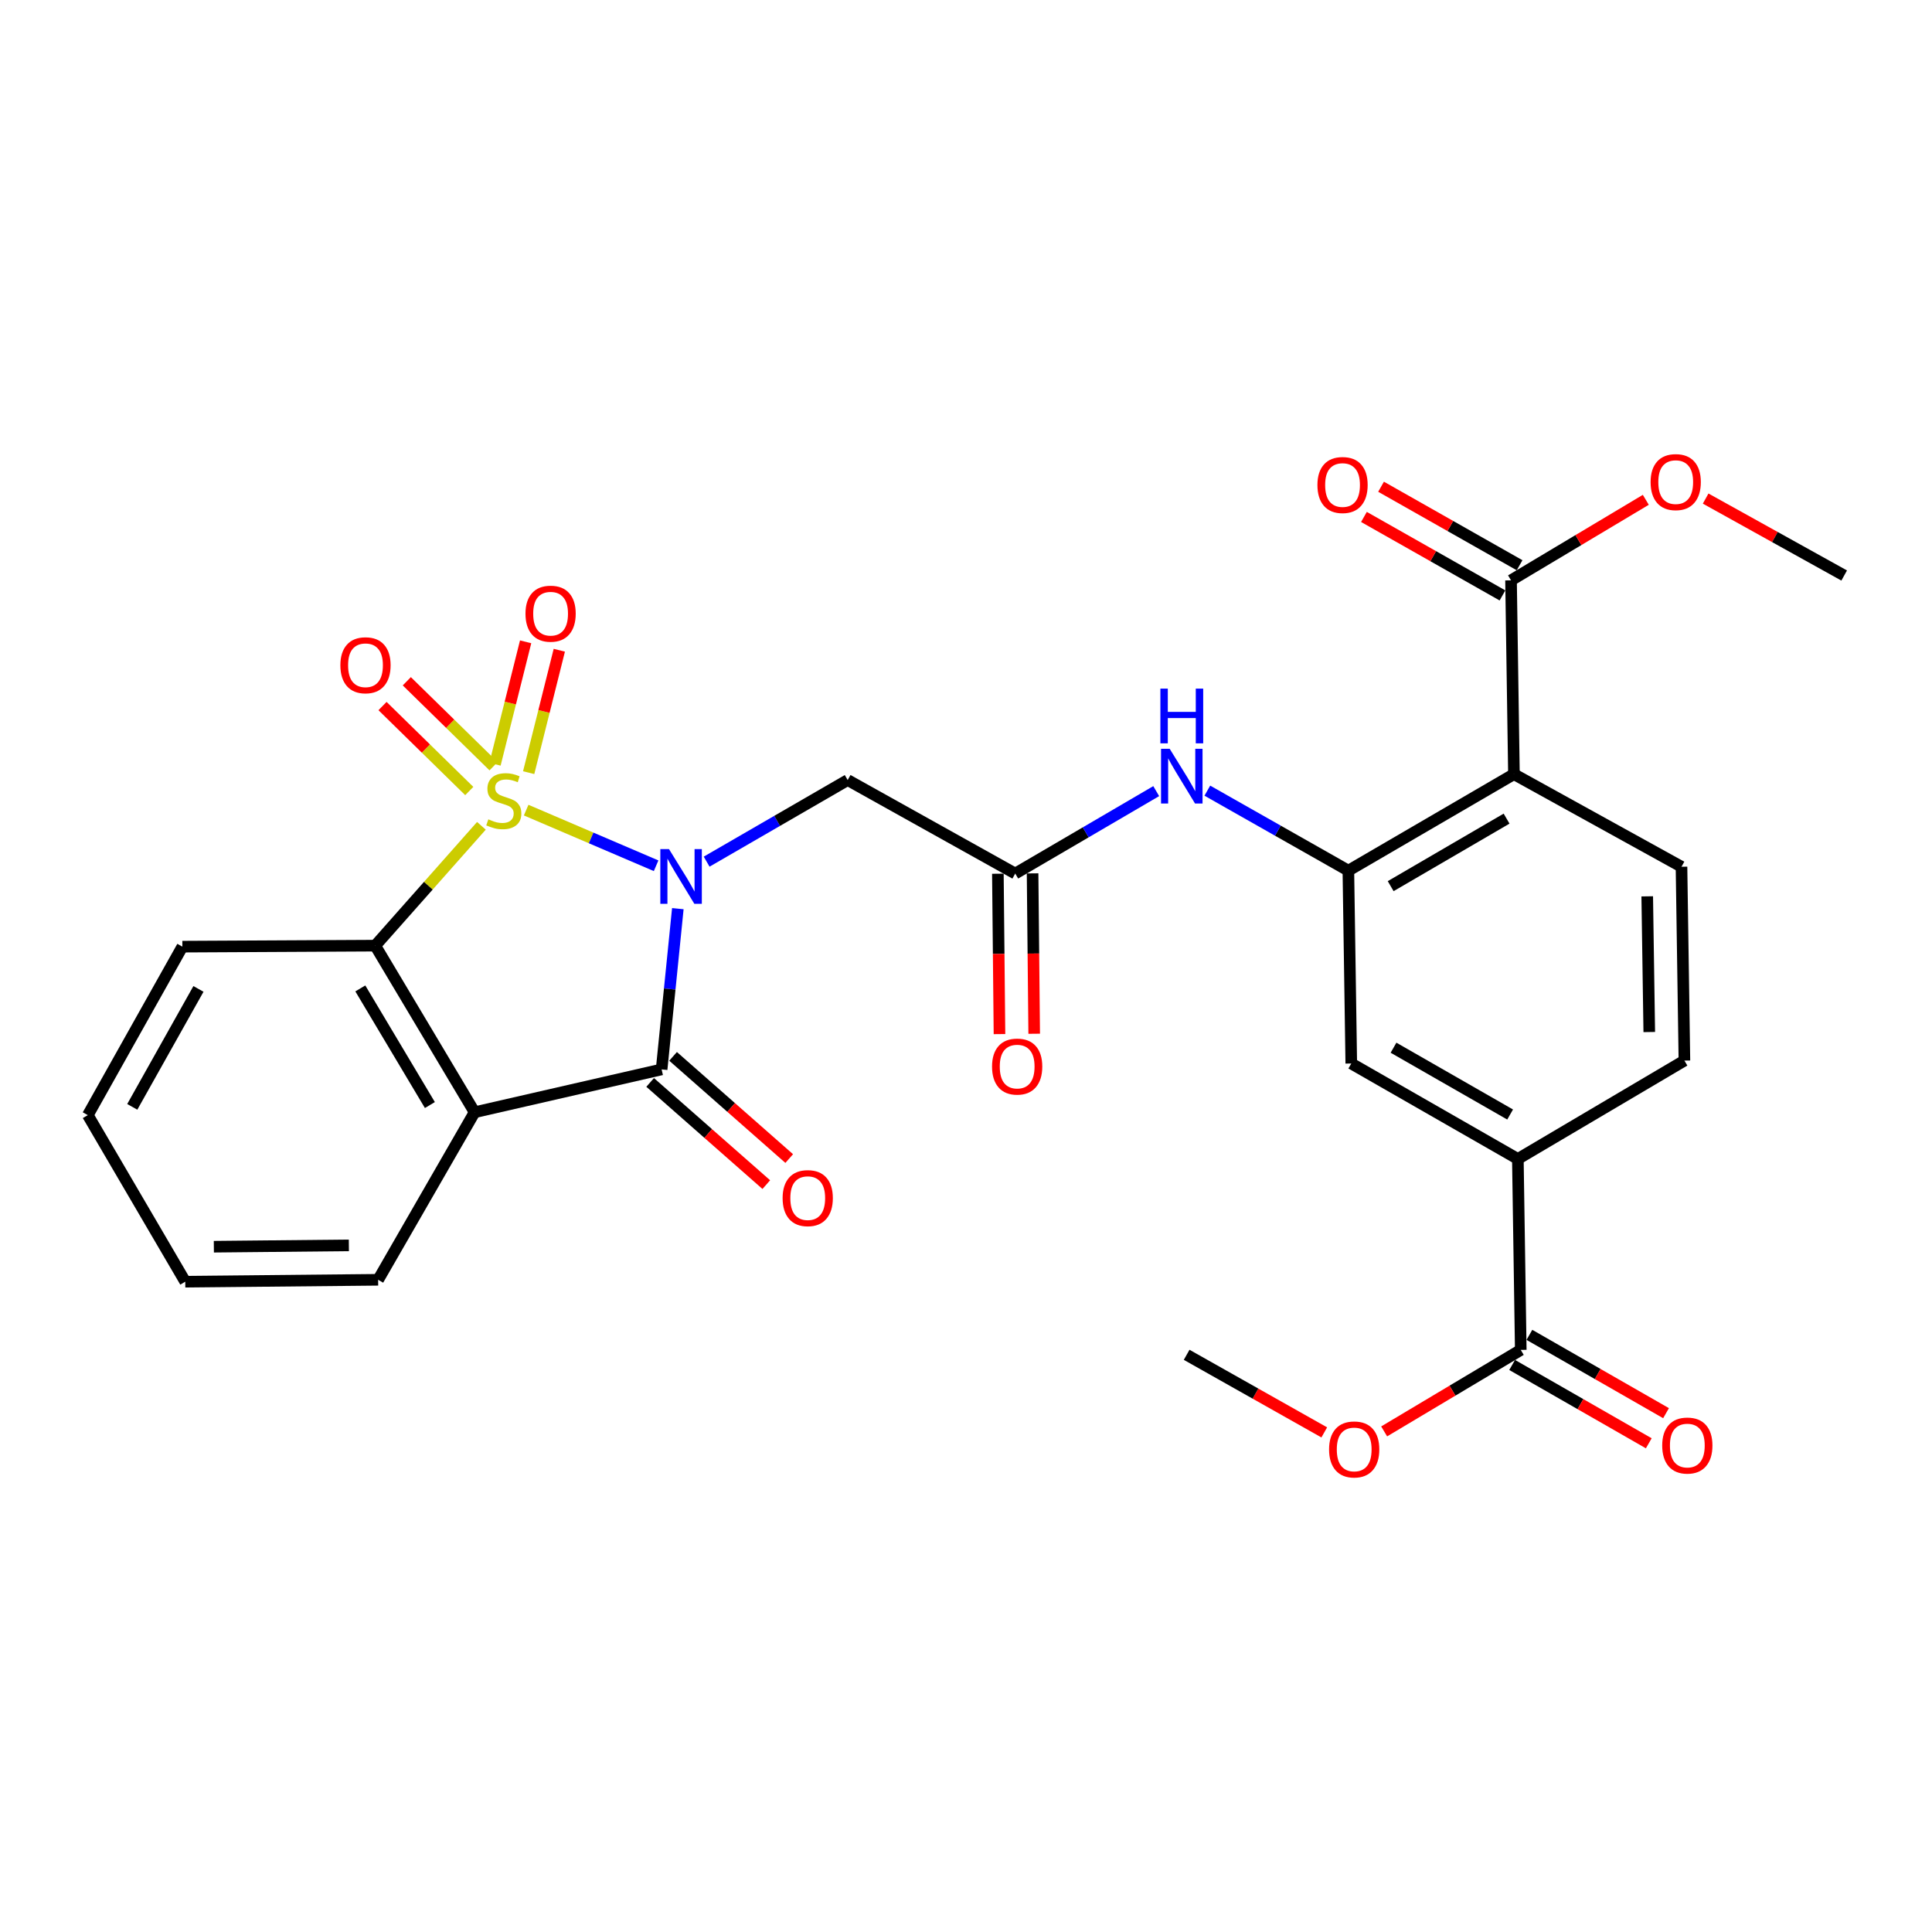 <?xml version='1.0' encoding='iso-8859-1'?>
<svg version='1.1' baseProfile='full'
              xmlns='http://www.w3.org/2000/svg'
                      xmlns:rdkit='http://www.rdkit.org/xml'
                      xmlns:xlink='http://www.w3.org/1999/xlink'
                  xml:space='preserve'
width='1000px' height='1000px' viewBox='0 0 1000 1000'>
<!-- END OF HEADER -->
<rect style='opacity:1.0;fill:#FFFFFF;stroke:none' width='1000' height='1000' x='0' y='0'> </rect>
<path class='bond-0' d='M 272.34,419.315 L 305.972,433.714' style='fill:none;fill-rule:evenodd;stroke:#CCCC00;stroke-width:6px;stroke-linecap:butt;stroke-linejoin:miter;stroke-opacity:1' />
<path class='bond-0' d='M 305.972,433.714 L 339.603,448.114' style='fill:none;fill-rule:evenodd;stroke:#0000FF;stroke-width:6px;stroke-linecap:butt;stroke-linejoin:miter;stroke-opacity:1' />
<path class='bond-3' d='M 249.176,427.439 L 221.697,458.454' style='fill:none;fill-rule:evenodd;stroke:#CCCC00;stroke-width:6px;stroke-linecap:butt;stroke-linejoin:miter;stroke-opacity:1' />
<path class='bond-3' d='M 221.697,458.454 L 194.218,489.469' style='fill:none;fill-rule:evenodd;stroke:#000000;stroke-width:6px;stroke-linecap:butt;stroke-linejoin:miter;stroke-opacity:1' />
<path class='bond-10' d='M 273.637,399.925 L 281.565,368.245' style='fill:none;fill-rule:evenodd;stroke:#CCCC00;stroke-width:6px;stroke-linecap:butt;stroke-linejoin:miter;stroke-opacity:1' />
<path class='bond-10' d='M 281.565,368.245 L 289.493,336.566' style='fill:none;fill-rule:evenodd;stroke:#FF0000;stroke-width:6px;stroke-linecap:butt;stroke-linejoin:miter;stroke-opacity:1' />
<path class='bond-10' d='M 256.208,395.563 L 264.136,363.884' style='fill:none;fill-rule:evenodd;stroke:#CCCC00;stroke-width:6px;stroke-linecap:butt;stroke-linejoin:miter;stroke-opacity:1' />
<path class='bond-10' d='M 264.136,363.884 L 272.064,332.204' style='fill:none;fill-rule:evenodd;stroke:#FF0000;stroke-width:6px;stroke-linecap:butt;stroke-linejoin:miter;stroke-opacity:1' />
<path class='bond-11' d='M 255.465,396.595 L 233.014,374.607' style='fill:none;fill-rule:evenodd;stroke:#CCCC00;stroke-width:6px;stroke-linecap:butt;stroke-linejoin:miter;stroke-opacity:1' />
<path class='bond-11' d='M 233.014,374.607 L 210.563,352.619' style='fill:none;fill-rule:evenodd;stroke:#FF0000;stroke-width:6px;stroke-linecap:butt;stroke-linejoin:miter;stroke-opacity:1' />
<path class='bond-11' d='M 242.894,409.431 L 220.443,387.443' style='fill:none;fill-rule:evenodd;stroke:#CCCC00;stroke-width:6px;stroke-linecap:butt;stroke-linejoin:miter;stroke-opacity:1' />
<path class='bond-11' d='M 220.443,387.443 L 197.992,365.455' style='fill:none;fill-rule:evenodd;stroke:#FF0000;stroke-width:6px;stroke-linecap:butt;stroke-linejoin:miter;stroke-opacity:1' />
<path class='bond-1' d='M 350.843,470.315 L 346.648,511.918' style='fill:none;fill-rule:evenodd;stroke:#0000FF;stroke-width:6px;stroke-linecap:butt;stroke-linejoin:miter;stroke-opacity:1' />
<path class='bond-1' d='M 346.648,511.918 L 342.453,553.52' style='fill:none;fill-rule:evenodd;stroke:#000000;stroke-width:6px;stroke-linecap:butt;stroke-linejoin:miter;stroke-opacity:1' />
<path class='bond-4' d='M 365.755,445.991 L 402.254,424.875' style='fill:none;fill-rule:evenodd;stroke:#0000FF;stroke-width:6px;stroke-linecap:butt;stroke-linejoin:miter;stroke-opacity:1' />
<path class='bond-4' d='M 402.254,424.875 L 438.754,403.758' style='fill:none;fill-rule:evenodd;stroke:#000000;stroke-width:6px;stroke-linecap:butt;stroke-linejoin:miter;stroke-opacity:1' />
<path class='bond-16' d='M 336.518,560.264 L 366.574,586.71' style='fill:none;fill-rule:evenodd;stroke:#000000;stroke-width:6px;stroke-linecap:butt;stroke-linejoin:miter;stroke-opacity:1' />
<path class='bond-16' d='M 366.574,586.71 L 396.629,613.156' style='fill:none;fill-rule:evenodd;stroke:#FF0000;stroke-width:6px;stroke-linecap:butt;stroke-linejoin:miter;stroke-opacity:1' />
<path class='bond-16' d='M 348.387,546.776 L 378.442,573.222' style='fill:none;fill-rule:evenodd;stroke:#000000;stroke-width:6px;stroke-linecap:butt;stroke-linejoin:miter;stroke-opacity:1' />
<path class='bond-16' d='M 378.442,573.222 L 408.498,599.668' style='fill:none;fill-rule:evenodd;stroke:#FF0000;stroke-width:6px;stroke-linecap:butt;stroke-linejoin:miter;stroke-opacity:1' />
<path class='bond-29' d='M 342.453,553.52 L 245.653,575.699' style='fill:none;fill-rule:evenodd;stroke:#000000;stroke-width:6px;stroke-linecap:butt;stroke-linejoin:miter;stroke-opacity:1' />
<path class='bond-2' d='M 245.653,575.699 L 194.218,489.469' style='fill:none;fill-rule:evenodd;stroke:#000000;stroke-width:6px;stroke-linecap:butt;stroke-linejoin:miter;stroke-opacity:1' />
<path class='bond-2' d='M 222.507,571.968 L 186.503,511.607' style='fill:none;fill-rule:evenodd;stroke:#000000;stroke-width:6px;stroke-linecap:butt;stroke-linejoin:miter;stroke-opacity:1' />
<path class='bond-21' d='M 245.653,575.699 L 195.725,662.418' style='fill:none;fill-rule:evenodd;stroke:#000000;stroke-width:6px;stroke-linecap:butt;stroke-linejoin:miter;stroke-opacity:1' />
<path class='bond-24' d='M 194.218,489.469 L 94.394,489.988' style='fill:none;fill-rule:evenodd;stroke:#000000;stroke-width:6px;stroke-linecap:butt;stroke-linejoin:miter;stroke-opacity:1' />
<path class='bond-7' d='M 438.754,403.758 L 525.483,452.149' style='fill:none;fill-rule:evenodd;stroke:#000000;stroke-width:6px;stroke-linecap:butt;stroke-linejoin:miter;stroke-opacity:1' />
<path class='bond-5' d='M 783.613,400.704 L 697.912,450.641' style='fill:none;fill-rule:evenodd;stroke:#000000;stroke-width:6px;stroke-linecap:butt;stroke-linejoin:miter;stroke-opacity:1' />
<path class='bond-5' d='M 779.803,423.718 L 719.813,458.674' style='fill:none;fill-rule:evenodd;stroke:#000000;stroke-width:6px;stroke-linecap:butt;stroke-linejoin:miter;stroke-opacity:1' />
<path class='bond-9' d='M 783.613,400.704 L 782.106,300.381' style='fill:none;fill-rule:evenodd;stroke:#000000;stroke-width:6px;stroke-linecap:butt;stroke-linejoin:miter;stroke-opacity:1' />
<path class='bond-15' d='M 783.613,400.704 L 870.342,448.625' style='fill:none;fill-rule:evenodd;stroke:#000000;stroke-width:6px;stroke-linecap:butt;stroke-linejoin:miter;stroke-opacity:1' />
<path class='bond-6' d='M 697.912,450.641 L 661.411,429.94' style='fill:none;fill-rule:evenodd;stroke:#000000;stroke-width:6px;stroke-linecap:butt;stroke-linejoin:miter;stroke-opacity:1' />
<path class='bond-6' d='M 661.411,429.94 L 624.911,409.239' style='fill:none;fill-rule:evenodd;stroke:#0000FF;stroke-width:6px;stroke-linecap:butt;stroke-linejoin:miter;stroke-opacity:1' />
<path class='bond-14' d='M 697.912,450.641 L 699.419,550.466' style='fill:none;fill-rule:evenodd;stroke:#000000;stroke-width:6px;stroke-linecap:butt;stroke-linejoin:miter;stroke-opacity:1' />
<path class='bond-8' d='M 525.483,452.149 L 561.969,430.815' style='fill:none;fill-rule:evenodd;stroke:#000000;stroke-width:6px;stroke-linecap:butt;stroke-linejoin:miter;stroke-opacity:1' />
<path class='bond-8' d='M 561.969,430.815 L 598.456,409.482' style='fill:none;fill-rule:evenodd;stroke:#0000FF;stroke-width:6px;stroke-linecap:butt;stroke-linejoin:miter;stroke-opacity:1' />
<path class='bond-19' d='M 516.5,452.238 L 516.915,493.743' style='fill:none;fill-rule:evenodd;stroke:#000000;stroke-width:6px;stroke-linecap:butt;stroke-linejoin:miter;stroke-opacity:1' />
<path class='bond-19' d='M 516.915,493.743 L 517.33,535.247' style='fill:none;fill-rule:evenodd;stroke:#FF0000;stroke-width:6px;stroke-linecap:butt;stroke-linejoin:miter;stroke-opacity:1' />
<path class='bond-19' d='M 534.466,452.059 L 534.881,493.563' style='fill:none;fill-rule:evenodd;stroke:#000000;stroke-width:6px;stroke-linecap:butt;stroke-linejoin:miter;stroke-opacity:1' />
<path class='bond-19' d='M 534.881,493.563 L 535.296,535.068' style='fill:none;fill-rule:evenodd;stroke:#FF0000;stroke-width:6px;stroke-linecap:butt;stroke-linejoin:miter;stroke-opacity:1' />
<path class='bond-18' d='M 786.535,292.565 L 750.684,272.249' style='fill:none;fill-rule:evenodd;stroke:#000000;stroke-width:6px;stroke-linecap:butt;stroke-linejoin:miter;stroke-opacity:1' />
<path class='bond-18' d='M 750.684,272.249 L 714.833,251.933' style='fill:none;fill-rule:evenodd;stroke:#FF0000;stroke-width:6px;stroke-linecap:butt;stroke-linejoin:miter;stroke-opacity:1' />
<path class='bond-18' d='M 777.677,308.196 L 741.826,287.88' style='fill:none;fill-rule:evenodd;stroke:#000000;stroke-width:6px;stroke-linecap:butt;stroke-linejoin:miter;stroke-opacity:1' />
<path class='bond-18' d='M 741.826,287.88 L 705.975,267.565' style='fill:none;fill-rule:evenodd;stroke:#FF0000;stroke-width:6px;stroke-linecap:butt;stroke-linejoin:miter;stroke-opacity:1' />
<path class='bond-22' d='M 782.106,300.381 L 816.985,279.543' style='fill:none;fill-rule:evenodd;stroke:#000000;stroke-width:6px;stroke-linecap:butt;stroke-linejoin:miter;stroke-opacity:1' />
<path class='bond-22' d='M 816.985,279.543 L 851.865,258.705' style='fill:none;fill-rule:evenodd;stroke:#FF0000;stroke-width:6px;stroke-linecap:butt;stroke-linejoin:miter;stroke-opacity:1' />
<path class='bond-12' d='M 787.146,698.71 L 785.639,599.874' style='fill:none;fill-rule:evenodd;stroke:#000000;stroke-width:6px;stroke-linecap:butt;stroke-linejoin:miter;stroke-opacity:1' />
<path class='bond-20' d='M 782.679,706.504 L 818.042,726.775' style='fill:none;fill-rule:evenodd;stroke:#000000;stroke-width:6px;stroke-linecap:butt;stroke-linejoin:miter;stroke-opacity:1' />
<path class='bond-20' d='M 818.042,726.775 L 853.405,747.046' style='fill:none;fill-rule:evenodd;stroke:#FF0000;stroke-width:6px;stroke-linecap:butt;stroke-linejoin:miter;stroke-opacity:1' />
<path class='bond-20' d='M 791.614,690.917 L 826.977,711.188' style='fill:none;fill-rule:evenodd;stroke:#000000;stroke-width:6px;stroke-linecap:butt;stroke-linejoin:miter;stroke-opacity:1' />
<path class='bond-20' d='M 826.977,711.188 L 862.34,731.459' style='fill:none;fill-rule:evenodd;stroke:#FF0000;stroke-width:6px;stroke-linecap:butt;stroke-linejoin:miter;stroke-opacity:1' />
<path class='bond-23' d='M 787.146,698.71 L 751.792,719.801' style='fill:none;fill-rule:evenodd;stroke:#000000;stroke-width:6px;stroke-linecap:butt;stroke-linejoin:miter;stroke-opacity:1' />
<path class='bond-23' d='M 751.792,719.801 L 716.437,740.892' style='fill:none;fill-rule:evenodd;stroke:#FF0000;stroke-width:6px;stroke-linecap:butt;stroke-linejoin:miter;stroke-opacity:1' />
<path class='bond-13' d='M 785.639,599.874 L 699.419,550.466' style='fill:none;fill-rule:evenodd;stroke:#000000;stroke-width:6px;stroke-linecap:butt;stroke-linejoin:miter;stroke-opacity:1' />
<path class='bond-13' d='M 781.639,576.874 L 721.285,542.289' style='fill:none;fill-rule:evenodd;stroke:#000000;stroke-width:6px;stroke-linecap:butt;stroke-linejoin:miter;stroke-opacity:1' />
<path class='bond-17' d='M 785.639,599.874 L 871.849,548.959' style='fill:none;fill-rule:evenodd;stroke:#000000;stroke-width:6px;stroke-linecap:butt;stroke-linejoin:miter;stroke-opacity:1' />
<path class='bond-31' d='M 870.342,448.625 L 871.849,548.959' style='fill:none;fill-rule:evenodd;stroke:#000000;stroke-width:6px;stroke-linecap:butt;stroke-linejoin:miter;stroke-opacity:1' />
<path class='bond-31' d='M 852.603,463.945 L 853.658,534.178' style='fill:none;fill-rule:evenodd;stroke:#000000;stroke-width:6px;stroke-linecap:butt;stroke-linejoin:miter;stroke-opacity:1' />
<path class='bond-30' d='M 195.725,662.418 L 95.891,663.406' style='fill:none;fill-rule:evenodd;stroke:#000000;stroke-width:6px;stroke-linecap:butt;stroke-linejoin:miter;stroke-opacity:1' />
<path class='bond-30' d='M 180.572,644.6 L 110.688,645.292' style='fill:none;fill-rule:evenodd;stroke:#000000;stroke-width:6px;stroke-linecap:butt;stroke-linejoin:miter;stroke-opacity:1' />
<path class='bond-25' d='M 882.841,258.06 L 918.693,277.973' style='fill:none;fill-rule:evenodd;stroke:#FF0000;stroke-width:6px;stroke-linecap:butt;stroke-linejoin:miter;stroke-opacity:1' />
<path class='bond-25' d='M 918.693,277.973 L 954.545,297.885' style='fill:none;fill-rule:evenodd;stroke:#000000;stroke-width:6px;stroke-linecap:butt;stroke-linejoin:miter;stroke-opacity:1' />
<path class='bond-26' d='M 685.438,741.411 L 649.823,721.328' style='fill:none;fill-rule:evenodd;stroke:#FF0000;stroke-width:6px;stroke-linecap:butt;stroke-linejoin:miter;stroke-opacity:1' />
<path class='bond-26' d='M 649.823,721.328 L 614.208,701.246' style='fill:none;fill-rule:evenodd;stroke:#000000;stroke-width:6px;stroke-linecap:butt;stroke-linejoin:miter;stroke-opacity:1' />
<path class='bond-28' d='M 94.394,489.988 L 45.455,577.196' style='fill:none;fill-rule:evenodd;stroke:#000000;stroke-width:6px;stroke-linecap:butt;stroke-linejoin:miter;stroke-opacity:1' />
<path class='bond-28' d='M 102.721,511.862 L 68.463,572.908' style='fill:none;fill-rule:evenodd;stroke:#000000;stroke-width:6px;stroke-linecap:butt;stroke-linejoin:miter;stroke-opacity:1' />
<path class='bond-27' d='M 95.891,663.406 L 45.455,577.196' style='fill:none;fill-rule:evenodd;stroke:#000000;stroke-width:6px;stroke-linecap:butt;stroke-linejoin:miter;stroke-opacity:1' />
<path  class='atom-0' d='M 252.764 424.079
Q 253.084 424.199, 254.404 424.759
Q 255.724 425.319, 257.164 425.679
Q 258.644 425.999, 260.084 425.999
Q 262.764 425.999, 264.324 424.719
Q 265.884 423.399, 265.884 421.119
Q 265.884 419.559, 265.084 418.599
Q 264.324 417.639, 263.124 417.119
Q 261.924 416.599, 259.924 415.999
Q 257.404 415.239, 255.884 414.519
Q 254.404 413.799, 253.324 412.279
Q 252.284 410.759, 252.284 408.199
Q 252.284 404.639, 254.684 402.439
Q 257.124 400.239, 261.924 400.239
Q 265.204 400.239, 268.924 401.799
L 268.004 404.879
Q 264.604 403.479, 262.044 403.479
Q 259.284 403.479, 257.764 404.639
Q 256.244 405.759, 256.284 407.719
Q 256.284 409.239, 257.044 410.159
Q 257.844 411.079, 258.964 411.599
Q 260.124 412.119, 262.044 412.719
Q 264.604 413.519, 266.124 414.319
Q 267.644 415.119, 268.724 416.759
Q 269.844 418.359, 269.844 421.119
Q 269.844 425.039, 267.204 427.159
Q 264.604 429.239, 260.244 429.239
Q 257.724 429.239, 255.804 428.679
Q 253.924 428.159, 251.684 427.239
L 252.764 424.079
' fill='#CCCC00'/>
<path  class='atom-1' d='M 346.264 439.486
L 355.544 454.486
Q 356.464 455.966, 357.944 458.646
Q 359.424 461.326, 359.504 461.486
L 359.504 439.486
L 363.264 439.486
L 363.264 467.806
L 359.384 467.806
L 349.424 451.406
Q 348.264 449.486, 347.024 447.286
Q 345.824 445.086, 345.464 444.406
L 345.464 467.806
L 341.784 467.806
L 341.784 439.486
L 346.264 439.486
' fill='#0000FF'/>
<path  class='atom-9' d='M 605.432 387.582
L 614.712 402.582
Q 615.632 404.062, 617.112 406.742
Q 618.592 409.422, 618.672 409.582
L 618.672 387.582
L 622.432 387.582
L 622.432 415.902
L 618.552 415.902
L 608.592 399.502
Q 607.432 397.582, 606.192 395.382
Q 604.992 393.182, 604.632 392.502
L 604.632 415.902
L 600.952 415.902
L 600.952 387.582
L 605.432 387.582
' fill='#0000FF'/>
<path  class='atom-9' d='M 600.612 356.43
L 604.452 356.43
L 604.452 368.47
L 618.932 368.47
L 618.932 356.43
L 622.772 356.43
L 622.772 384.75
L 618.932 384.75
L 618.932 371.67
L 604.452 371.67
L 604.452 384.75
L 600.612 384.75
L 600.612 356.43
' fill='#0000FF'/>
<path  class='atom-11' d='M 271.989 317.639
Q 271.989 310.839, 275.349 307.039
Q 278.709 303.239, 284.989 303.239
Q 291.269 303.239, 294.629 307.039
Q 297.989 310.839, 297.989 317.639
Q 297.989 324.519, 294.589 328.439
Q 291.189 332.319, 284.989 332.319
Q 278.749 332.319, 275.349 328.439
Q 271.989 324.559, 271.989 317.639
M 284.989 329.119
Q 289.309 329.119, 291.629 326.239
Q 293.989 323.319, 293.989 317.639
Q 293.989 312.079, 291.629 309.279
Q 289.309 306.439, 284.989 306.439
Q 280.669 306.439, 278.309 309.239
Q 275.989 312.039, 275.989 317.639
Q 275.989 323.359, 278.309 326.239
Q 280.669 329.119, 284.989 329.119
' fill='#FF0000'/>
<path  class='atom-12' d='M 176.178 344.329
Q 176.178 337.529, 179.538 333.729
Q 182.898 329.929, 189.178 329.929
Q 195.458 329.929, 198.818 333.729
Q 202.178 337.529, 202.178 344.329
Q 202.178 351.209, 198.778 355.129
Q 195.378 359.009, 189.178 359.009
Q 182.938 359.009, 179.538 355.129
Q 176.178 351.249, 176.178 344.329
M 189.178 355.809
Q 193.498 355.809, 195.818 352.929
Q 198.178 350.009, 198.178 344.329
Q 198.178 338.769, 195.818 335.969
Q 193.498 333.129, 189.178 333.129
Q 184.858 333.129, 182.498 335.929
Q 180.178 338.729, 180.178 344.329
Q 180.178 350.049, 182.498 352.929
Q 184.858 355.809, 189.178 355.809
' fill='#FF0000'/>
<path  class='atom-17' d='M 405.082 620.147
Q 405.082 613.347, 408.442 609.547
Q 411.802 605.747, 418.082 605.747
Q 424.362 605.747, 427.722 609.547
Q 431.082 613.347, 431.082 620.147
Q 431.082 627.027, 427.682 630.947
Q 424.282 634.827, 418.082 634.827
Q 411.842 634.827, 408.442 630.947
Q 405.082 627.067, 405.082 620.147
M 418.082 631.627
Q 422.402 631.627, 424.722 628.747
Q 427.082 625.827, 427.082 620.147
Q 427.082 614.587, 424.722 611.787
Q 422.402 608.947, 418.082 608.947
Q 413.762 608.947, 411.402 611.747
Q 409.082 614.547, 409.082 620.147
Q 409.082 625.867, 411.402 628.747
Q 413.762 631.627, 418.082 631.627
' fill='#FF0000'/>
<path  class='atom-19' d='M 681.898 251.042
Q 681.898 244.242, 685.258 240.442
Q 688.618 236.642, 694.898 236.642
Q 701.178 236.642, 704.538 240.442
Q 707.898 244.242, 707.898 251.042
Q 707.898 257.922, 704.498 261.842
Q 701.098 265.722, 694.898 265.722
Q 688.658 265.722, 685.258 261.842
Q 681.898 257.962, 681.898 251.042
M 694.898 262.522
Q 699.218 262.522, 701.538 259.642
Q 703.898 256.722, 703.898 251.042
Q 703.898 245.482, 701.538 242.682
Q 699.218 239.842, 694.898 239.842
Q 690.578 239.842, 688.218 242.642
Q 685.898 245.442, 685.898 251.042
Q 685.898 256.762, 688.218 259.642
Q 690.578 262.522, 694.898 262.522
' fill='#FF0000'/>
<path  class='atom-20' d='M 513.481 552.053
Q 513.481 545.253, 516.841 541.453
Q 520.201 537.653, 526.481 537.653
Q 532.761 537.653, 536.121 541.453
Q 539.481 545.253, 539.481 552.053
Q 539.481 558.933, 536.081 562.853
Q 532.681 566.733, 526.481 566.733
Q 520.241 566.733, 516.841 562.853
Q 513.481 558.973, 513.481 552.053
M 526.481 563.533
Q 530.801 563.533, 533.121 560.653
Q 535.481 557.733, 535.481 552.053
Q 535.481 546.493, 533.121 543.693
Q 530.801 540.853, 526.481 540.853
Q 522.161 540.853, 519.801 543.653
Q 517.481 546.453, 517.481 552.053
Q 517.481 557.773, 519.801 560.653
Q 522.161 563.533, 526.481 563.533
' fill='#FF0000'/>
<path  class='atom-21' d='M 860.356 748.209
Q 860.356 741.409, 863.716 737.609
Q 867.076 733.809, 873.356 733.809
Q 879.636 733.809, 882.996 737.609
Q 886.356 741.409, 886.356 748.209
Q 886.356 755.089, 882.956 759.009
Q 879.556 762.889, 873.356 762.889
Q 867.116 762.889, 863.716 759.009
Q 860.356 755.129, 860.356 748.209
M 873.356 759.689
Q 877.676 759.689, 879.996 756.809
Q 882.356 753.889, 882.356 748.209
Q 882.356 742.649, 879.996 739.849
Q 877.676 737.009, 873.356 737.009
Q 869.036 737.009, 866.676 739.809
Q 864.356 742.609, 864.356 748.209
Q 864.356 753.929, 866.676 756.809
Q 869.036 759.689, 873.356 759.689
' fill='#FF0000'/>
<path  class='atom-23' d='M 854.347 249.535
Q 854.347 242.735, 857.707 238.935
Q 861.067 235.135, 867.347 235.135
Q 873.627 235.135, 876.987 238.935
Q 880.347 242.735, 880.347 249.535
Q 880.347 256.415, 876.947 260.335
Q 873.547 264.215, 867.347 264.215
Q 861.107 264.215, 857.707 260.335
Q 854.347 256.455, 854.347 249.535
M 867.347 261.015
Q 871.667 261.015, 873.987 258.135
Q 876.347 255.215, 876.347 249.535
Q 876.347 243.975, 873.987 241.175
Q 871.667 238.335, 867.347 238.335
Q 863.027 238.335, 860.667 241.135
Q 858.347 243.935, 858.347 249.535
Q 858.347 255.255, 860.667 258.135
Q 863.027 261.015, 867.347 261.015
' fill='#FF0000'/>
<path  class='atom-24' d='M 687.927 750.225
Q 687.927 743.425, 691.287 739.625
Q 694.647 735.825, 700.927 735.825
Q 707.207 735.825, 710.567 739.625
Q 713.927 743.425, 713.927 750.225
Q 713.927 757.105, 710.527 761.025
Q 707.127 764.905, 700.927 764.905
Q 694.687 764.905, 691.287 761.025
Q 687.927 757.145, 687.927 750.225
M 700.927 761.705
Q 705.247 761.705, 707.567 758.825
Q 709.927 755.905, 709.927 750.225
Q 709.927 744.665, 707.567 741.865
Q 705.247 739.025, 700.927 739.025
Q 696.607 739.025, 694.247 741.825
Q 691.927 744.625, 691.927 750.225
Q 691.927 755.945, 694.247 758.825
Q 696.607 761.705, 700.927 761.705
' fill='#FF0000'/>
</svg>
